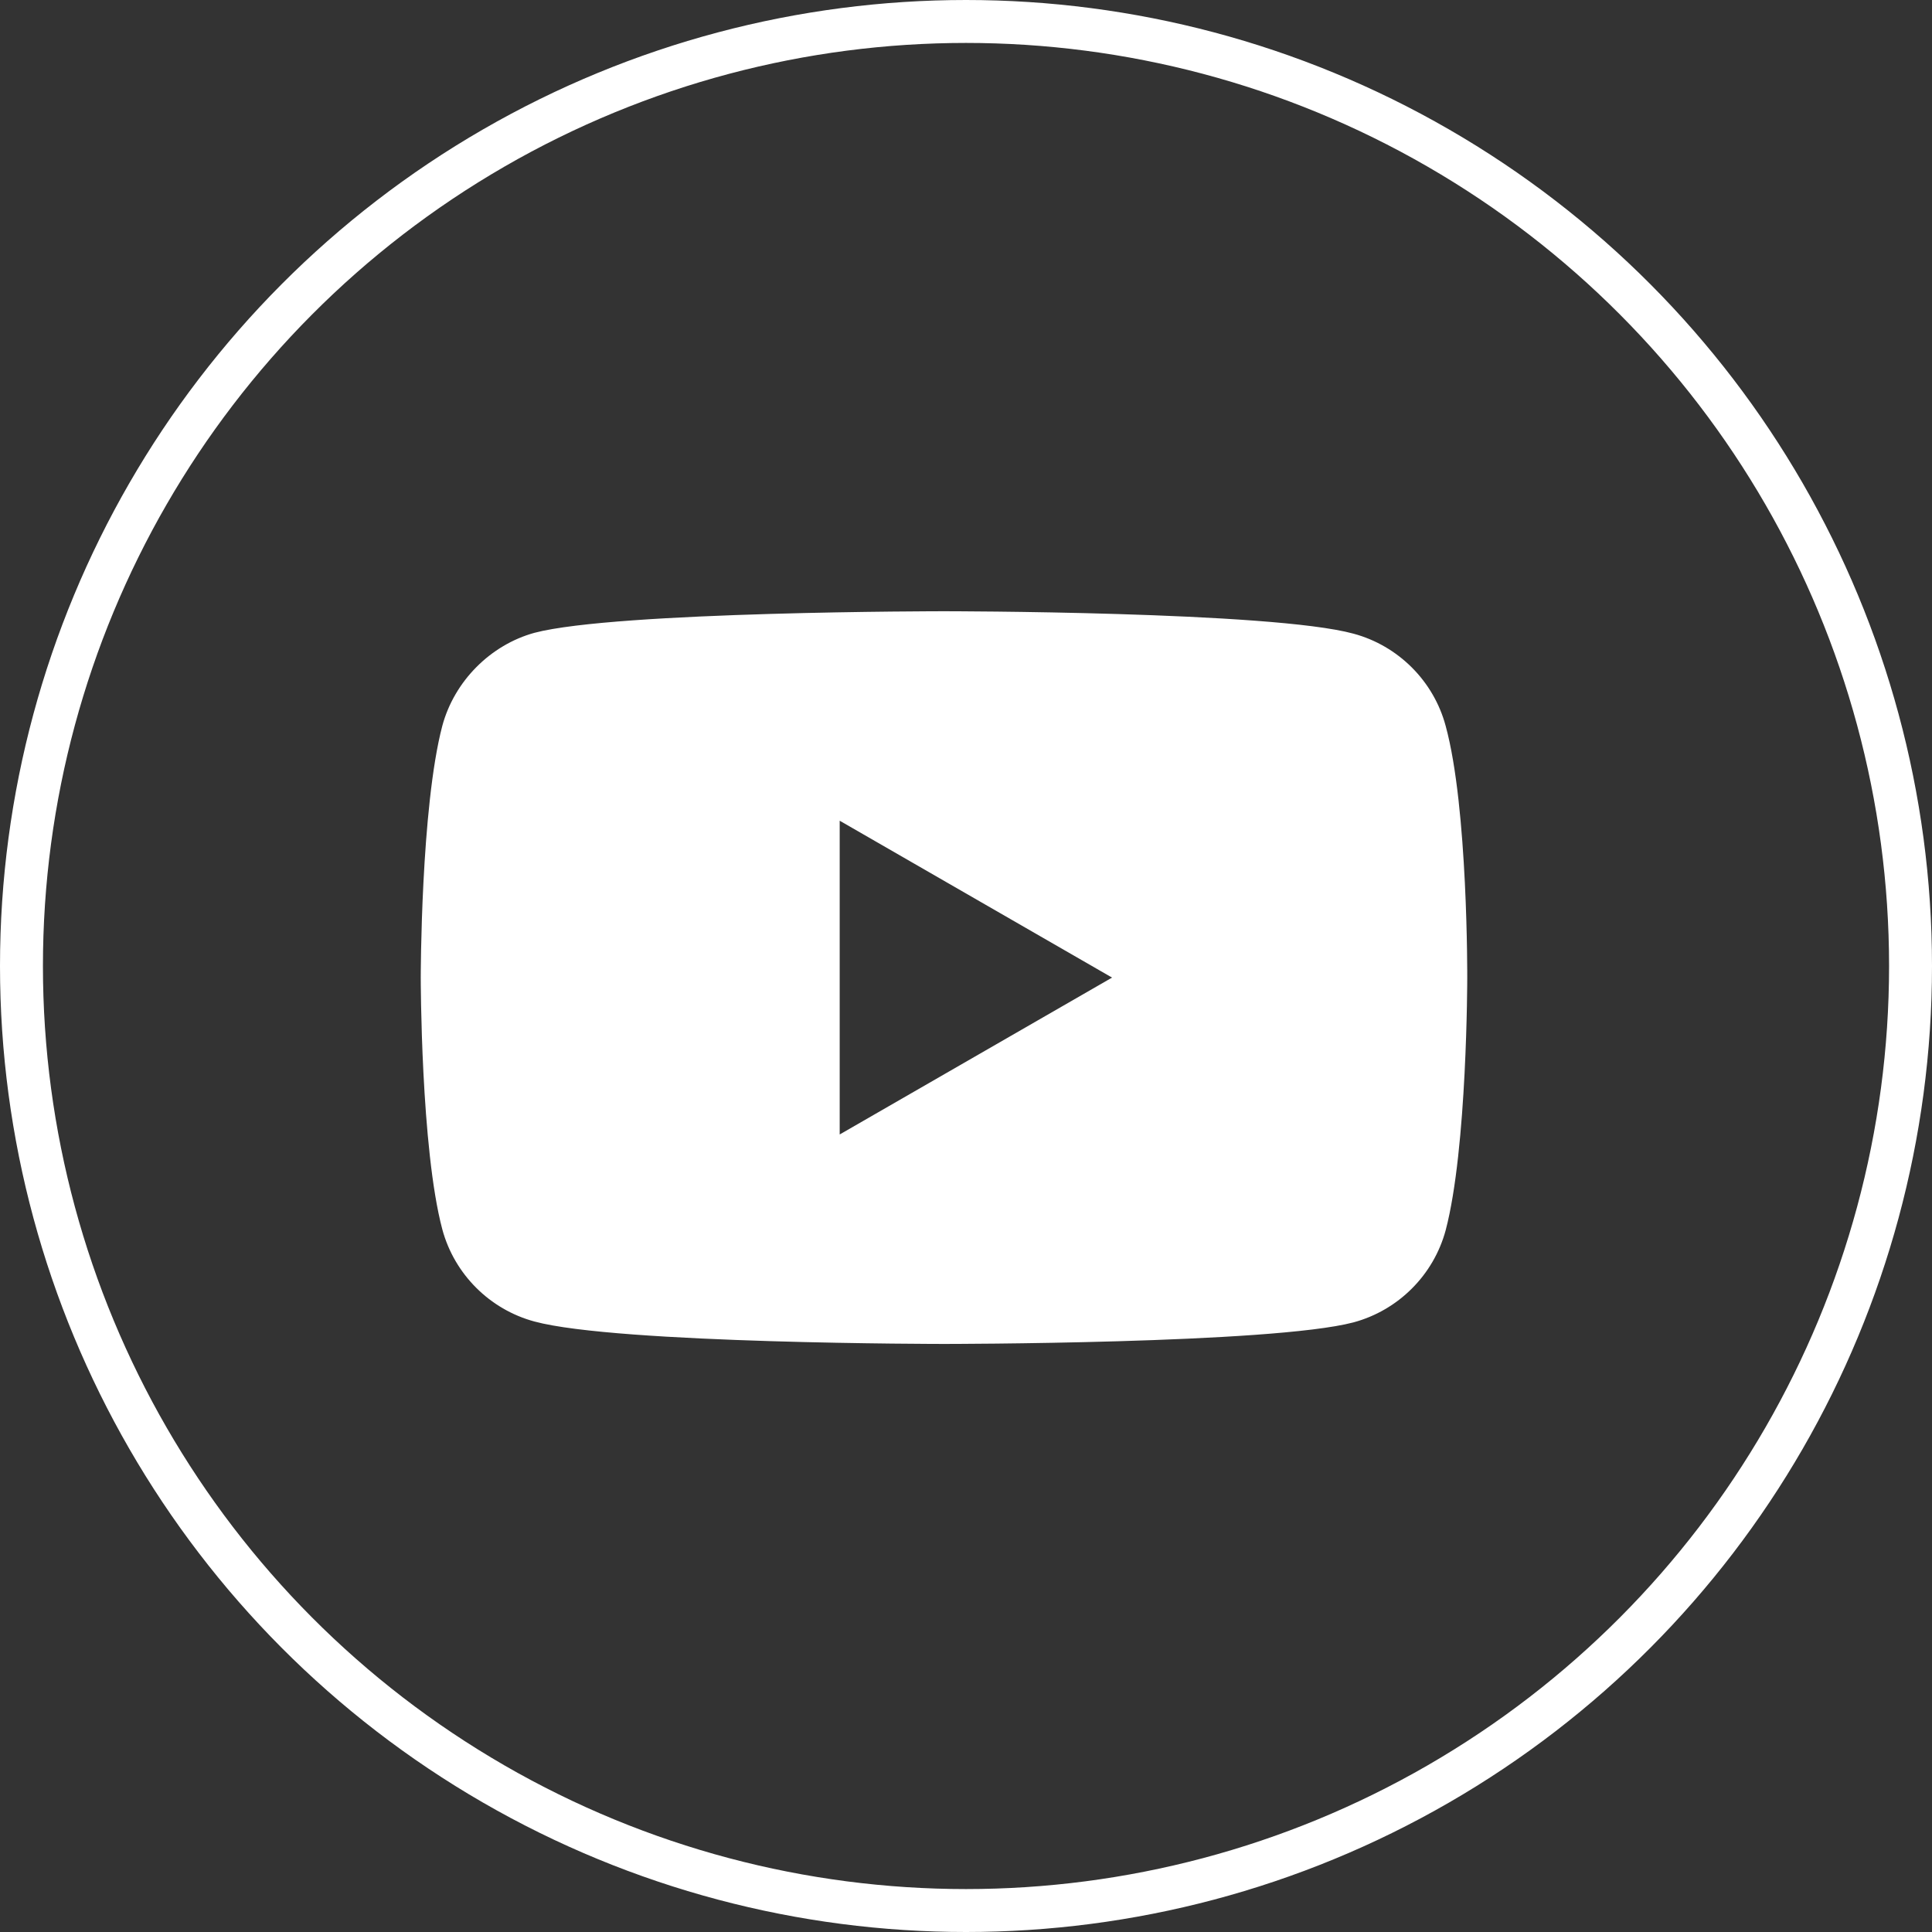 <?xml version="1.0" encoding="UTF-8"?> <svg xmlns="http://www.w3.org/2000/svg" width="45" height="45" viewBox="0 0 45 45" fill="none"><rect x="0" y="0" width="45" height="45" fill="#333333" stroke="none"/> <circle cx="22.5" cy="22.5" r="22" stroke="white"></circle> <path d="M33.672 16.907C33.392 15.863 32.568 15.04 31.524 14.759C29.617 14.237 21.987 14.237 21.987 14.237C21.987 14.237 14.357 14.237 12.45 14.739C11.426 15.02 10.583 15.863 10.302 16.907C9.8 18.815 9.8 22.77 9.8 22.77C9.8 22.77 9.8 26.745 10.302 28.633C10.583 29.677 11.406 30.5 12.45 30.781C14.378 31.303 21.987 31.303 21.987 31.303C21.987 31.303 29.617 31.303 31.524 30.801C32.569 30.52 33.392 29.697 33.673 28.653C34.175 26.745 34.175 22.79 34.175 22.79C34.175 22.79 34.195 18.815 33.672 16.907V16.907ZM19.558 26.424V19.116L25.902 22.77L19.558 26.424Z" fill="white"></path> </svg> 